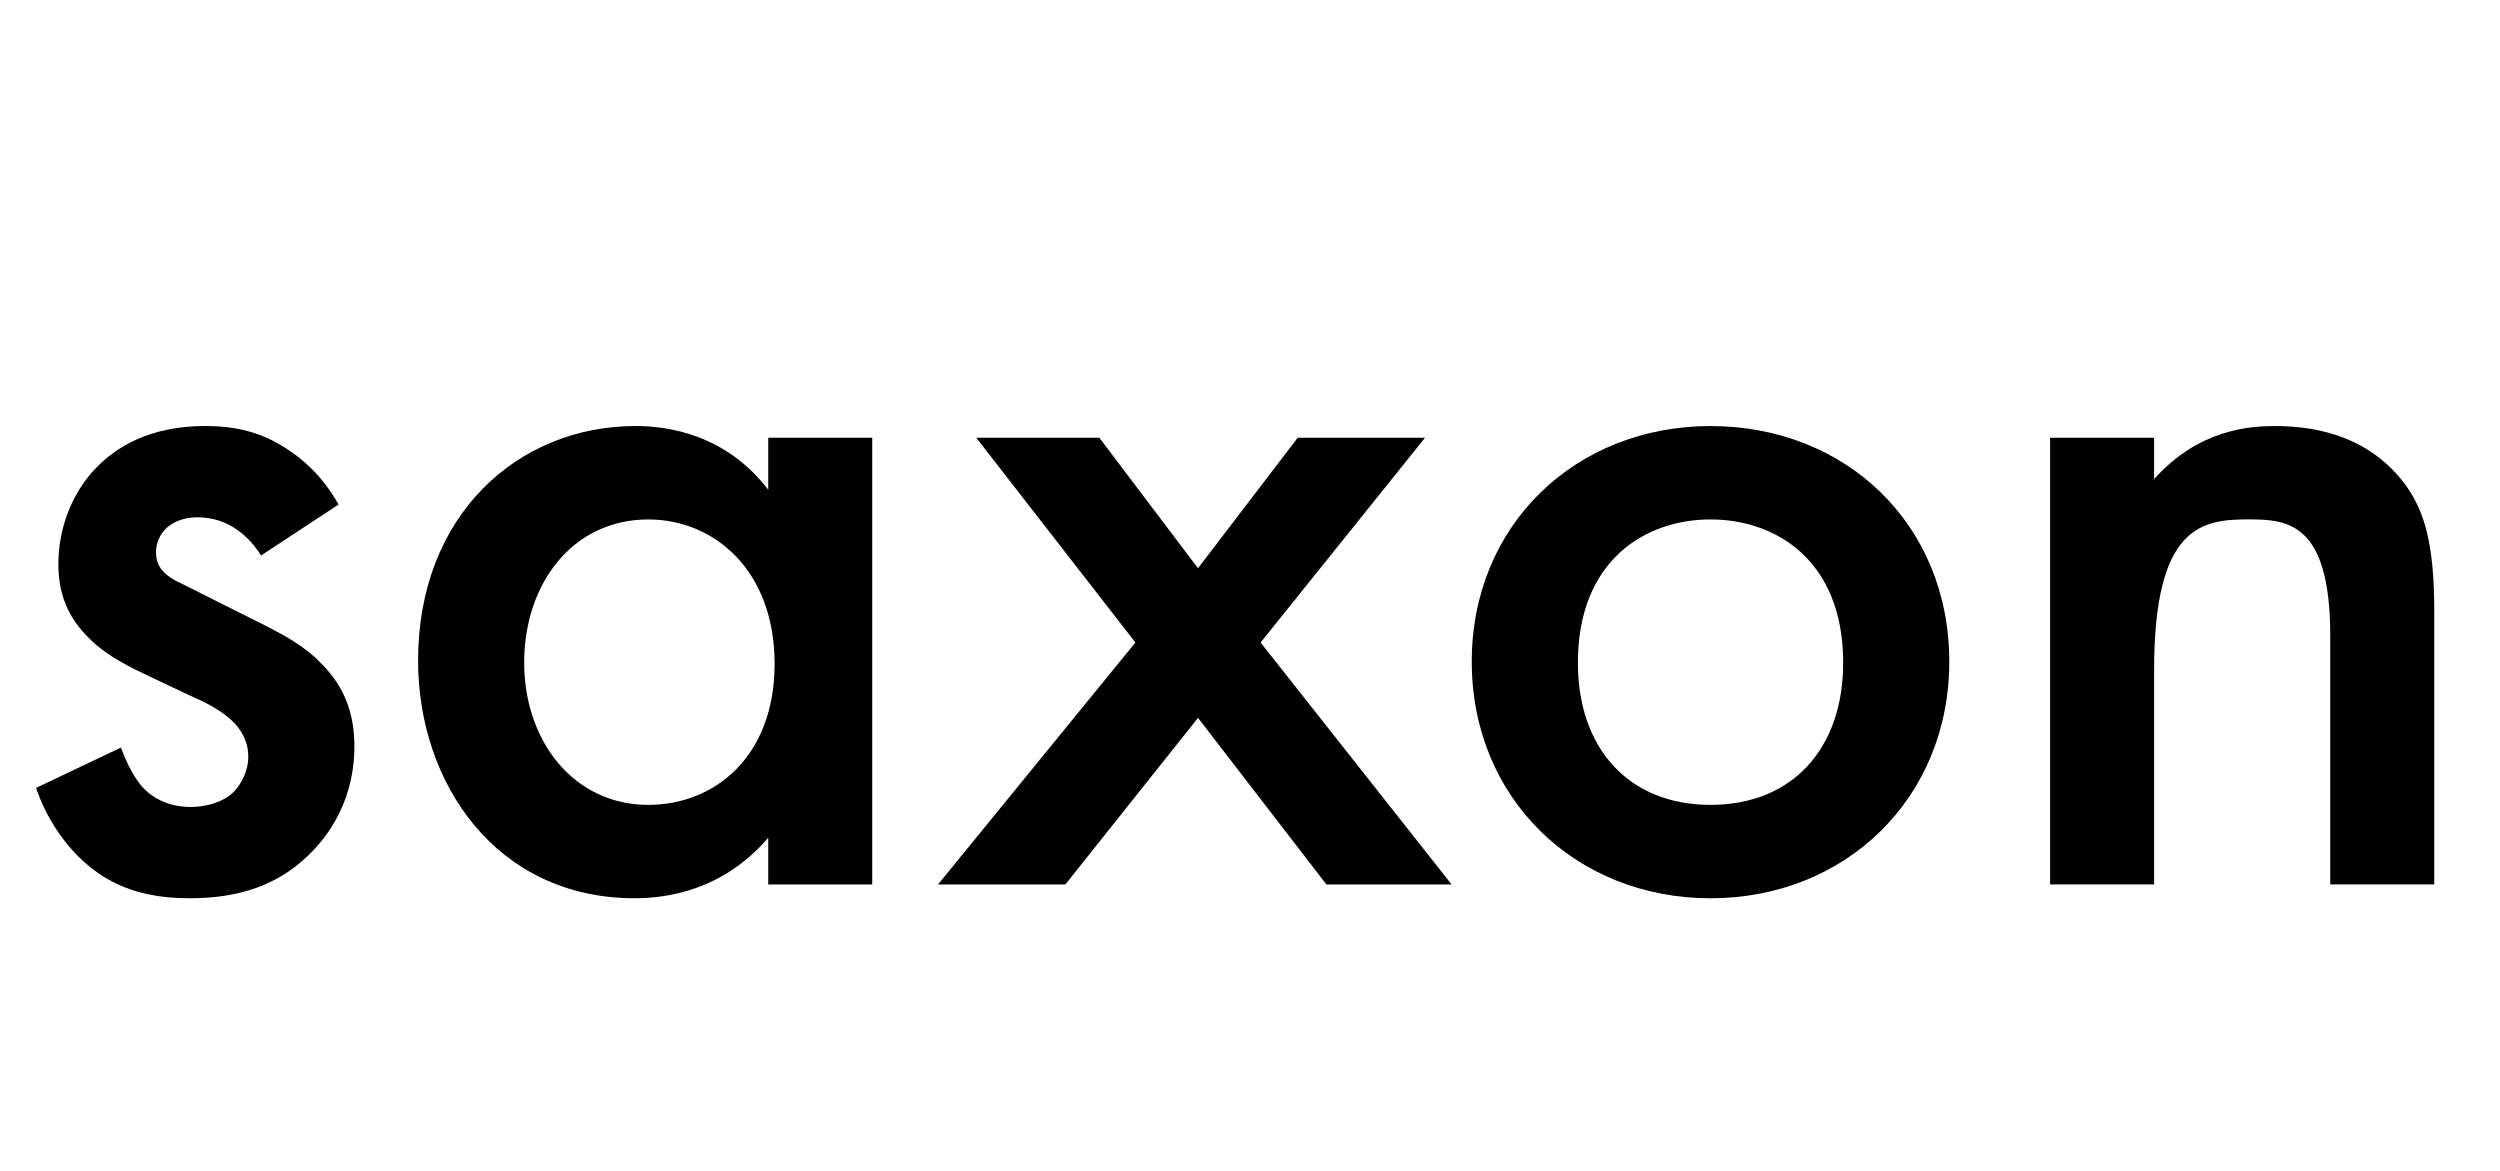 <svg viewBox="0 0 1013.67 474.79" xmlns="http://www.w3.org/2000/svg" data-name="1" id="_1">
  <path d="M105.84,225.24c-4.3-6.88-12.48-15.49-25.81-15.49-6.02,0-10.33,2.15-12.91,4.73-2.15,2.15-3.87,5.59-3.87,9.47,0,4.73,2.15,7.74,6.02,10.33,2.58,1.72,5.16,2.58,14.2,7.31l21.51,10.76c9.47,4.73,18.5,9.47,25.38,16.78,9.9,9.9,13.34,21.08,13.34,33.56,0,16.35-6.02,30.55-15.92,41.3-14.2,15.49-31.84,20.22-50.77,20.22-11.62,0-26.25-1.72-39.15-11.62-10.33-7.74-18.93-20.22-23.23-33.13l34.42-16.35c2.15,6.02,6.02,13.77,9.9,17.21,2.58,2.58,8.61,6.88,18.5,6.88,6.45,0,13.34-2.15,17.21-6.02,3.44-3.44,6.02-9.04,6.02-14.2s-1.72-9.47-5.59-13.77c-5.16-5.16-11.19-8.17-18.07-11.19l-15.49-7.31c-8.17-3.87-18.07-8.6-24.95-15.49-9.47-9.04-12.91-18.93-12.91-30.55,0-14.63,5.59-28.83,15.06-38.72,8.17-8.6,21.94-17.21,44.32-17.21,12.91,0,23.23,2.58,33.56,9.47,6.02,3.87,14.2,10.76,20.65,22.37l-31.41,20.65Z"></path>
  <path d="M311.5,177.48h42.16v181.14h-42.16v-18.93c-18.5,21.51-41.3,24.52-54.21,24.52-55.93,0-87.77-46.47-87.77-96.38,0-58.94,40.44-95.09,88.2-95.09,13.34,0,36.57,3.44,53.78,25.82v-21.08ZM212.54,268.7c0,31.41,19.79,57.65,50.34,57.65,26.68,0,51.2-19.36,51.2-57.22s-24.52-58.51-51.2-58.51c-30.55,0-50.34,25.82-50.34,58.08Z"></path>
  <path d="M460.37,260.52l-64.54-83.04h49.91l40.01,52.92,40.44-52.92h51.63l-66.69,83.04,77.45,98.1h-50.77l-52.06-67.55-53.78,67.55h-51.63l80.03-98.1Z"></path>
  <path d="M790.37,268.27c0,55.5-42.16,95.95-96.81,95.95s-96.81-40.44-96.81-95.95,42.17-95.52,96.81-95.52,96.81,39.58,96.81,95.52ZM747.35,268.7c0-41.3-27.11-58.08-53.78-58.08s-53.78,16.78-53.78,58.08c0,34.85,20.65,57.65,53.78,57.65s53.78-22.8,53.78-57.65Z"></path>
  <path d="M831.25,177.48h42.17v16.78c18.07-20.22,38.72-21.51,49.05-21.51,33.56,0,47.76,16.78,53.35,24.52,6.88,9.9,11.19,22.37,11.19,50.34v111h-42.17v-100.68c0-46.04-17.21-47.33-33.13-47.33-18.93,0-38.29,2.58-38.29,61.1v86.91h-42.17v-181.14Z"></path>
</svg>